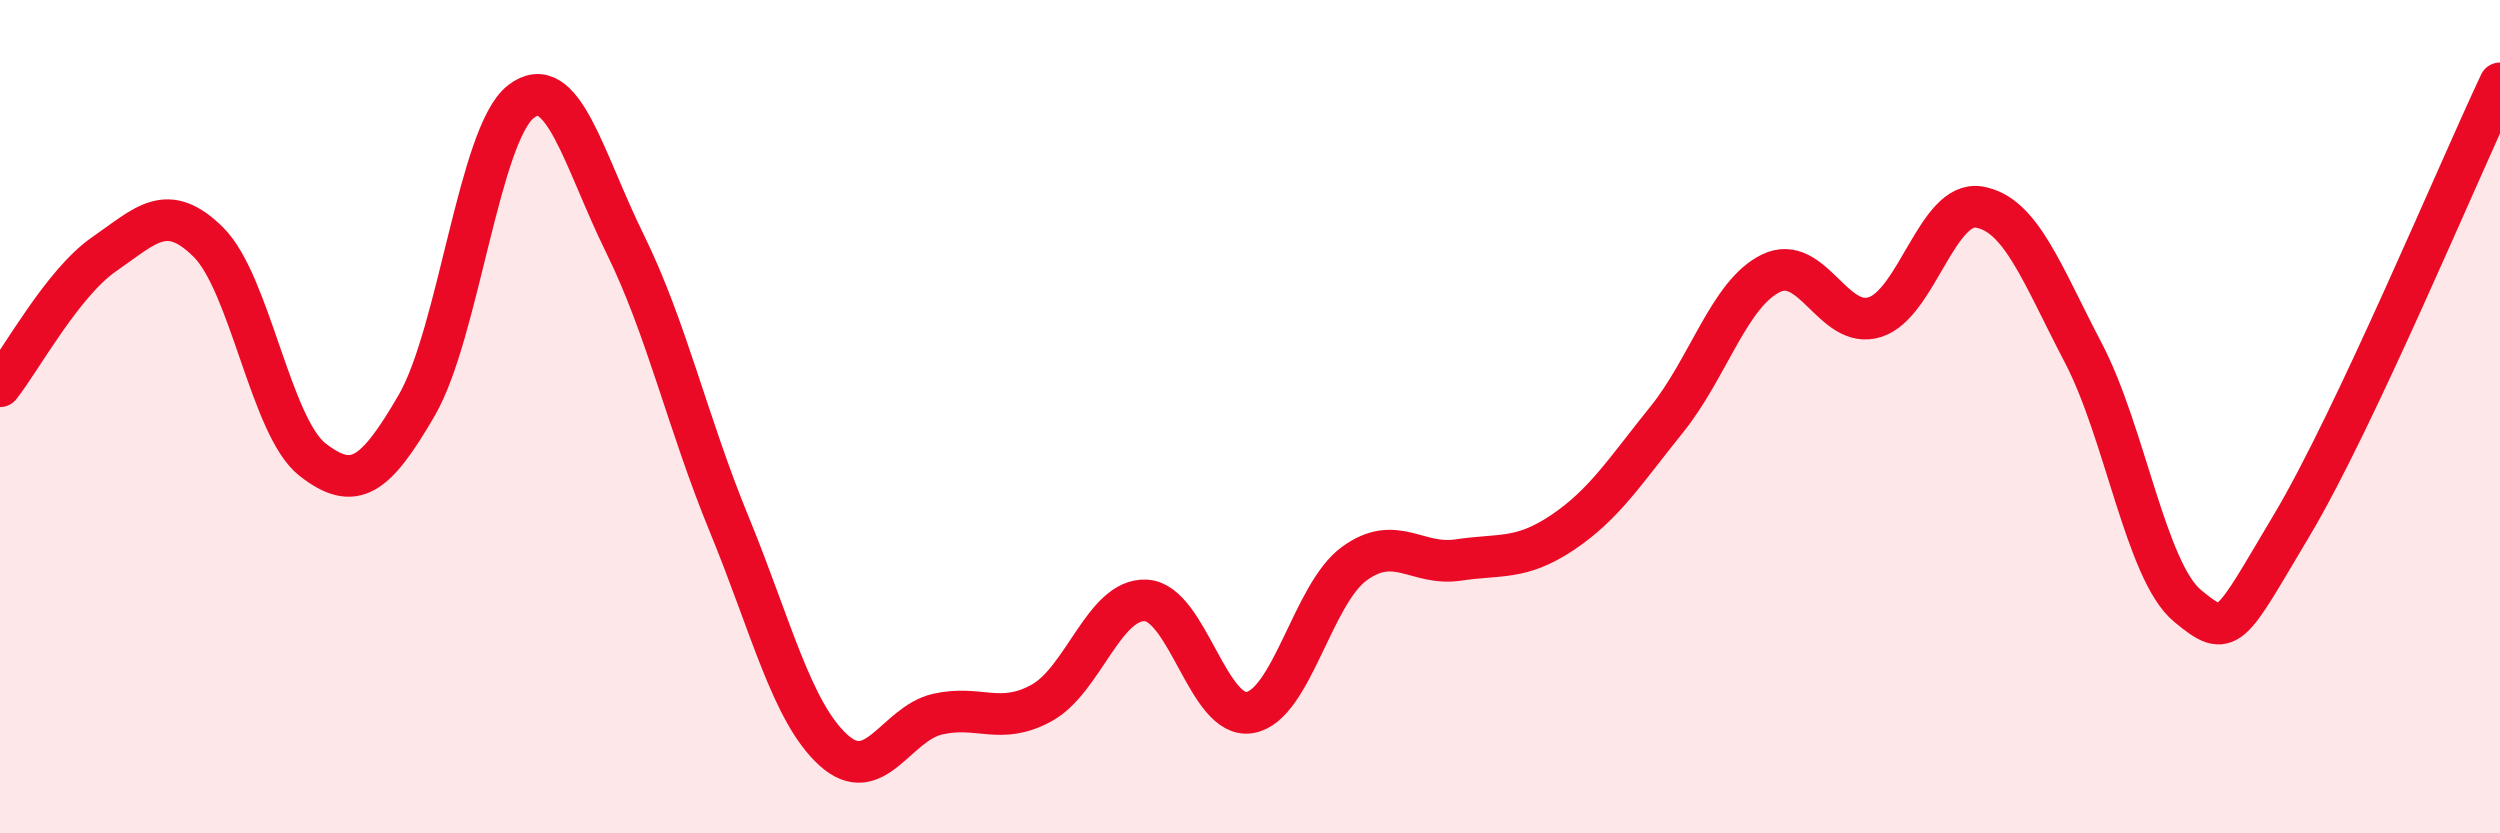 
    <svg width="60" height="20" viewBox="0 0 60 20" xmlns="http://www.w3.org/2000/svg">
      <path
        d="M 0,9.27 C 0.5,8.64 1.5,6.79 2.5,6.1 C 3.5,5.41 4,4.82 5,5.81 C 6,6.8 6.5,10.25 7.5,11.03 C 8.5,11.81 9,11.45 10,9.73 C 11,8.01 11.5,3.22 12.5,2.44 C 13.5,1.66 14,3.82 15,5.85 C 16,7.88 16.5,10.15 17.5,12.58 C 18.5,15.01 19,17.09 20,18 C 21,18.91 21.5,17.37 22.5,17.14 C 23.5,16.91 24,17.42 25,16.87 C 26,16.32 26.5,14.36 27.5,14.41 C 28.5,14.46 29,17.28 30,17.1 C 31,16.92 31.5,14.26 32.5,13.53 C 33.5,12.8 34,13.59 35,13.44 C 36,13.29 36.5,13.45 37.5,12.78 C 38.5,12.11 39,11.31 40,10.07 C 41,8.83 41.5,7.05 42.5,6.56 C 43.5,6.07 44,7.93 45,7.61 C 46,7.29 46.5,4.8 47.5,4.97 C 48.5,5.14 49,6.56 50,8.47 C 51,10.38 51.5,13.71 52.5,14.54 C 53.5,15.37 53.5,15.12 55,12.61 C 56.5,10.1 59,4.12 60,2L60 20L0 20Z"
        fill="#EB0A25"
        opacity="0.1"
        stroke-linecap="round"
        stroke-linejoin="round"
      />
      <path
        d="M 0,9.27 C 0.5,8.64 1.5,6.79 2.5,6.1 C 3.5,5.41 4,4.82 5,5.81 C 6,6.8 6.5,10.25 7.5,11.03 C 8.5,11.81 9,11.45 10,9.73 C 11,8.01 11.5,3.22 12.5,2.44 C 13.5,1.66 14,3.82 15,5.85 C 16,7.88 16.5,10.15 17.5,12.58 C 18.5,15.01 19,17.09 20,18 C 21,18.91 21.5,17.37 22.5,17.14 C 23.5,16.91 24,17.42 25,16.87 C 26,16.32 26.5,14.36 27.5,14.41 C 28.5,14.46 29,17.28 30,17.1 C 31,16.92 31.5,14.26 32.5,13.53 C 33.5,12.8 34,13.59 35,13.44 C 36,13.29 36.5,13.45 37.5,12.78 C 38.5,12.11 39,11.31 40,10.07 C 41,8.83 41.5,7.05 42.5,6.56 C 43.5,6.07 44,7.93 45,7.61 C 46,7.29 46.5,4.8 47.5,4.97 C 48.5,5.14 49,6.56 50,8.47 C 51,10.38 51.5,13.71 52.5,14.54 C 53.5,15.37 53.5,15.12 55,12.61 C 56.5,10.1 59,4.12 60,2"
        stroke="#EB0A25"
        stroke-width="1"
        fill="none"
        stroke-linecap="round"
        stroke-linejoin="round"
      />
    </svg>
  